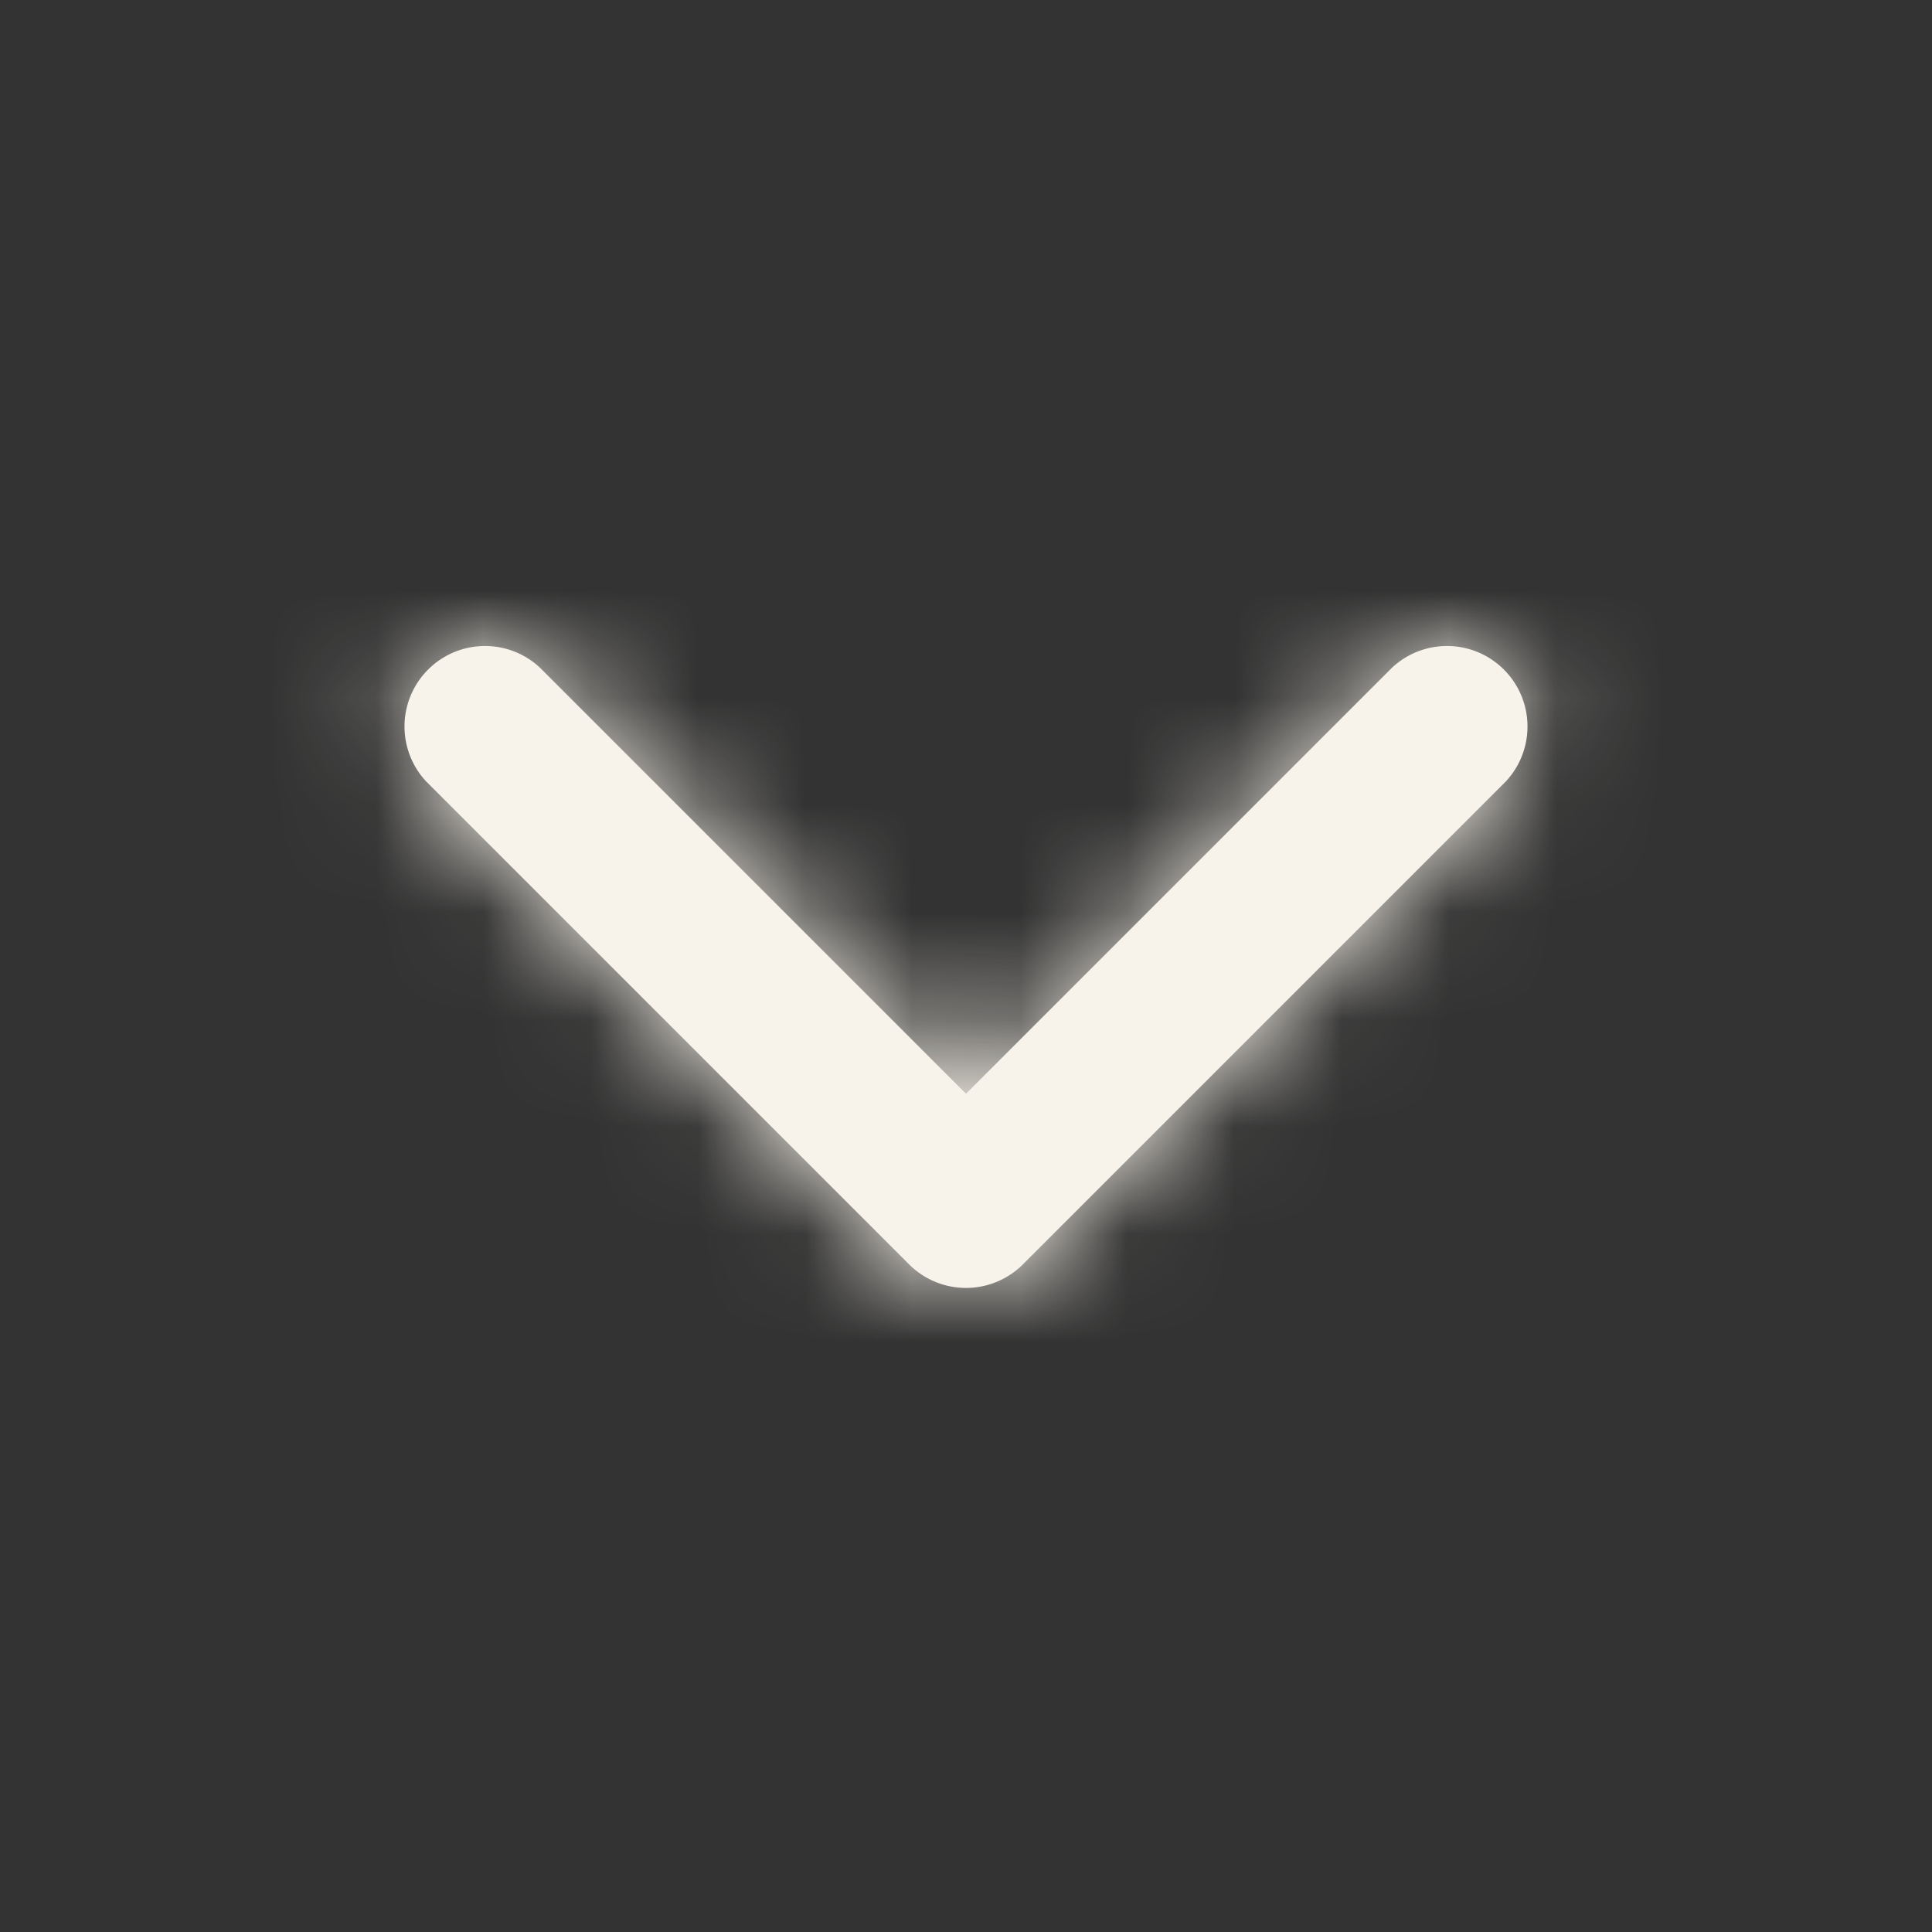 <svg width="18" height="18" viewBox="0 0 18 18" xmlns="http://www.w3.org/2000/svg" xmlns:xlink="http://www.w3.org/1999/xlink">
    <rect x="0" y="0" width="18" height="18" fill="#333333" stroke="none"/>
    <defs>
        <path d="M9 10.19 5.03 6.22a.75.75 0 0 0-1.06 1.06l4.5 4.5a.75.75 0 0 0 1.06 0l4.5-4.5a.75.75 0 0 0-1.06-1.06L9 10.19z" id="tcx05nq8sa"/>
    </defs>
    <g fill="none" fill-rule="evenodd">
        <mask id="mvuy3j4f8b" fill="#fff">
            <use xlink:href="#tcx05nq8sa"/>
        </mask>
        <use fill="#F8F3EA" fill-rule="nonzero" xlink:href="#tcx05nq8sa"/>
        <g mask="url(#mvuy3j4f8b)" fill="#F8F3EA">
            <path d="M0 0h18v18H0z"/>
        </g>
    </g>
</svg>
